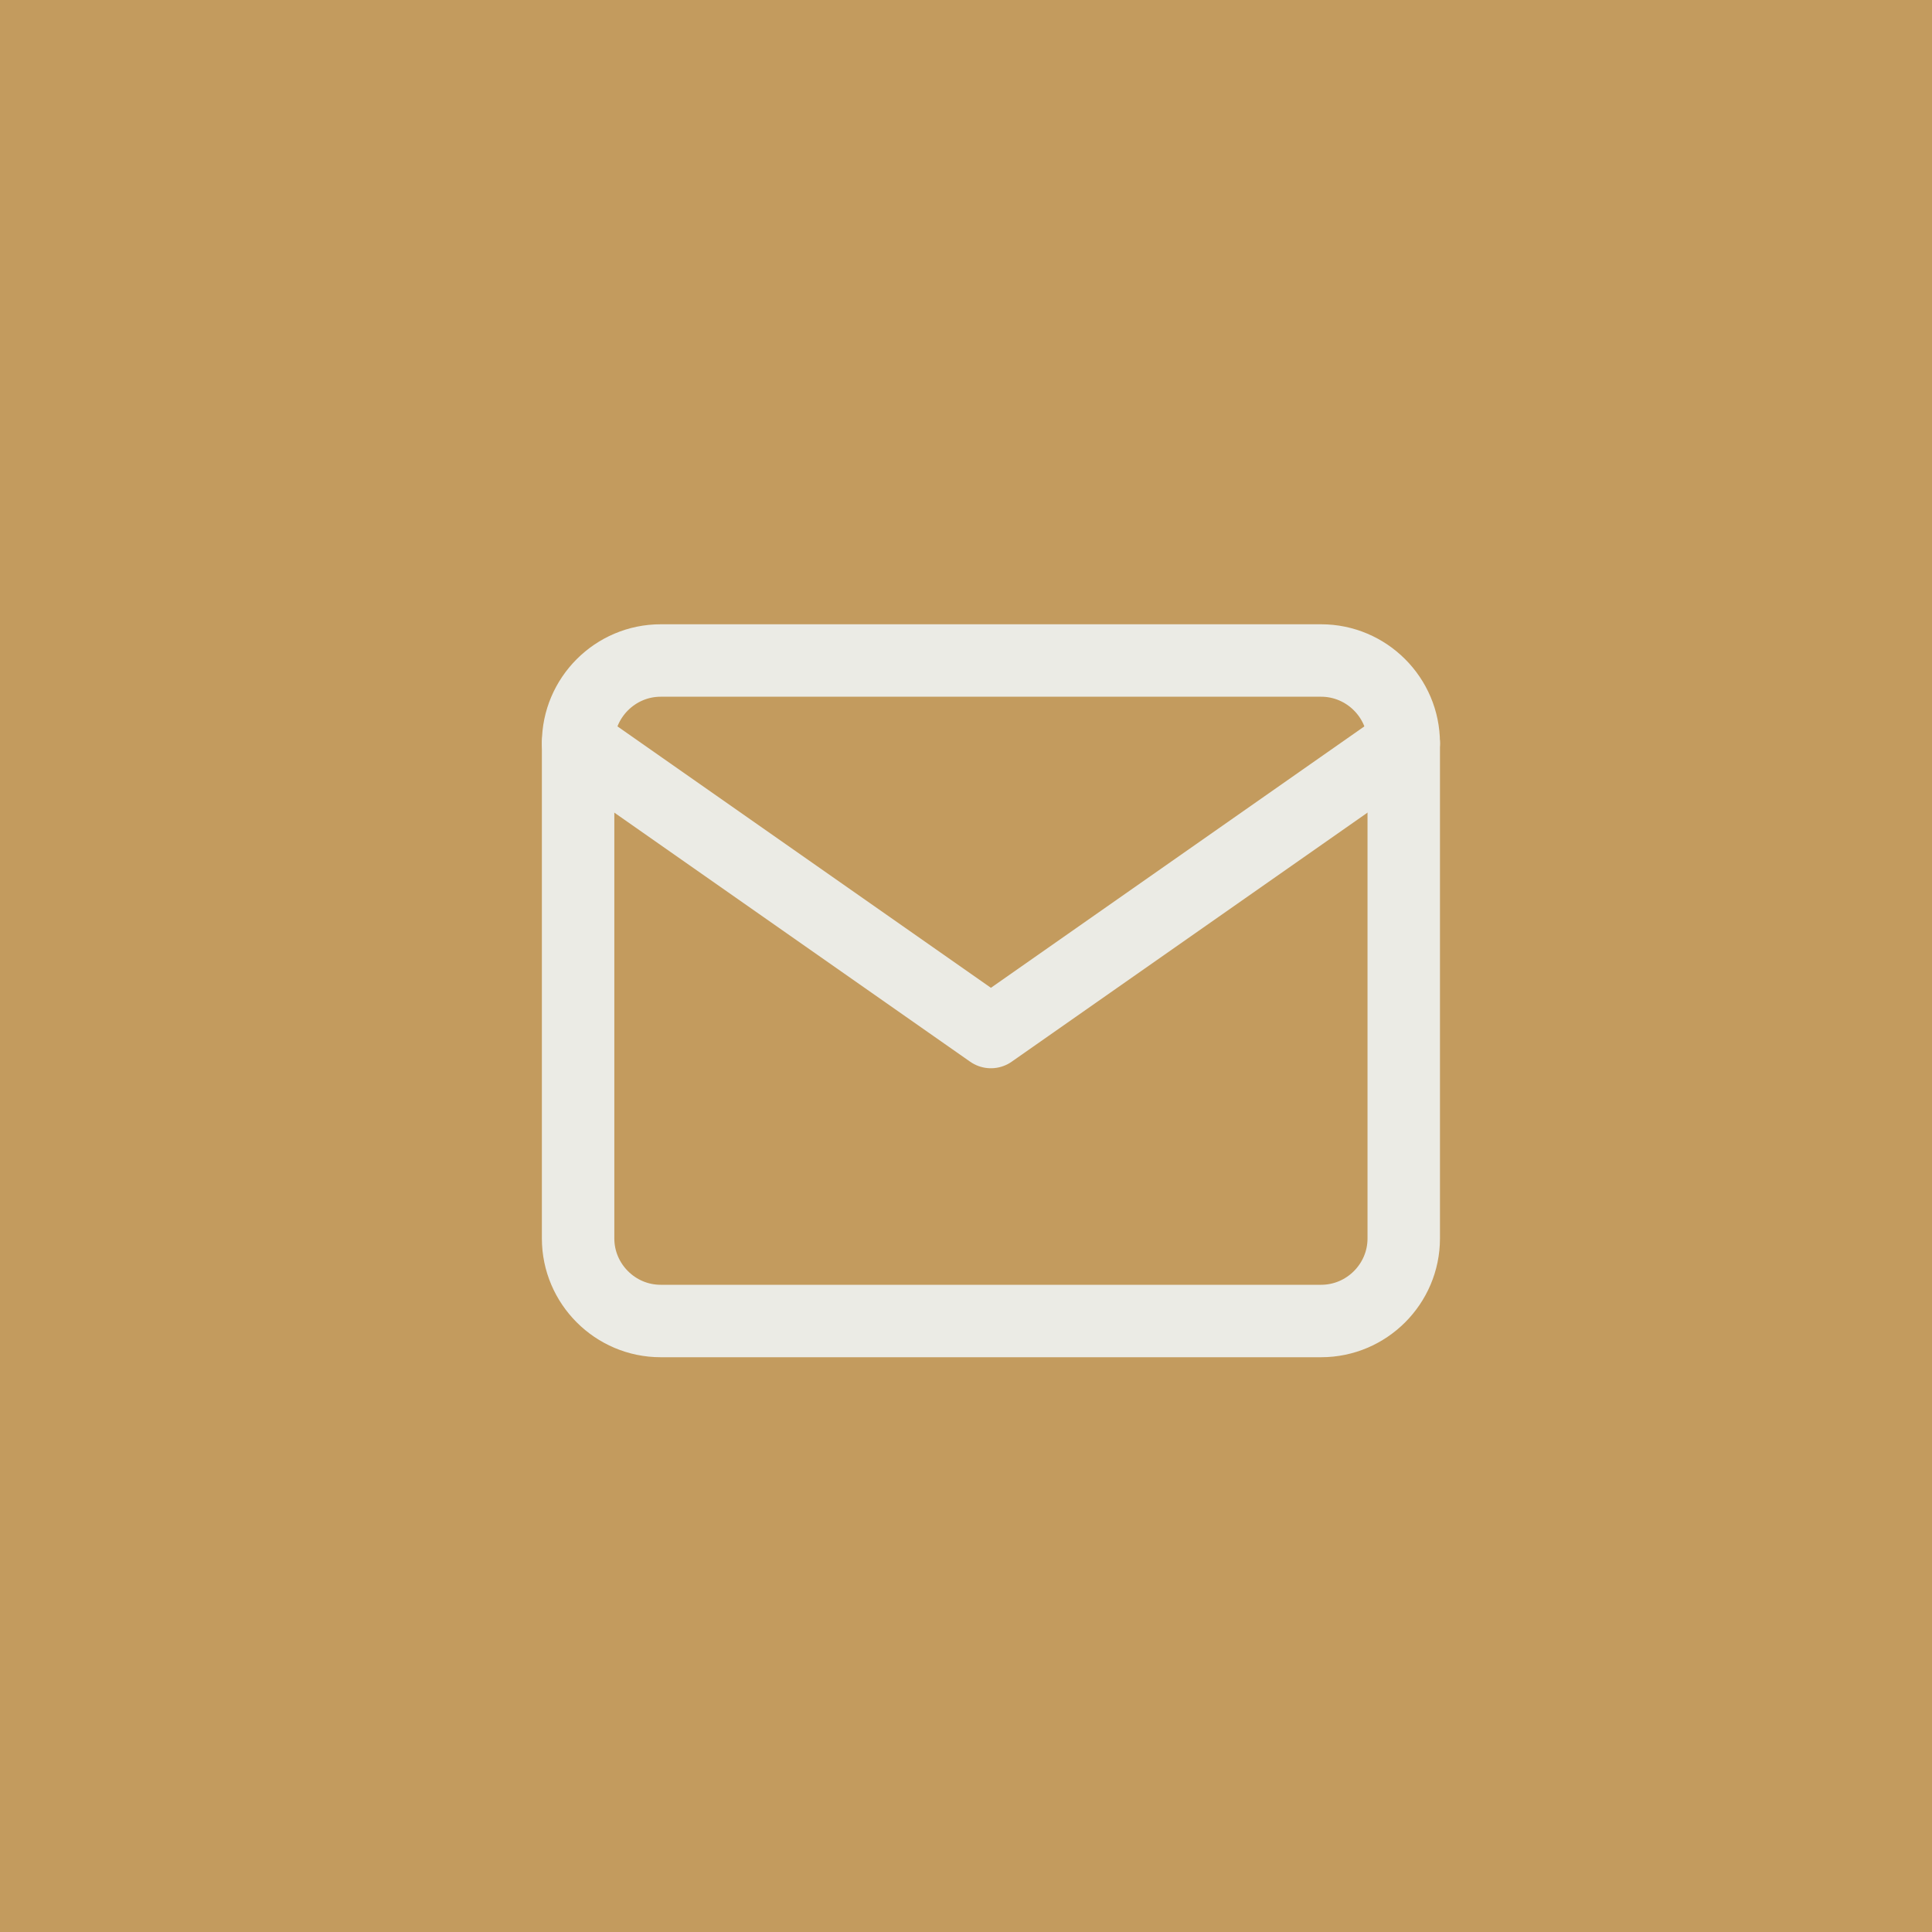 <svg xmlns="http://www.w3.org/2000/svg" width="40" height="40" viewBox="0 0 40 40" fill="none"><rect width="40" height="40" fill="#C39B5E"></rect><path d="M13.678 13.675H27.353C28.294 13.675 29.063 14.444 29.063 15.384V25.641C29.063 26.581 28.294 27.35 27.353 27.35H13.678C12.738 27.35 11.969 26.581 11.969 25.641V15.384C11.969 14.444 12.738 13.675 13.678 13.675Z" stroke="#EBEBE5" stroke-width="1.5" stroke-linecap="round" stroke-linejoin="round"></path><path d="M29.063 15.384L20.516 21.367L11.969 15.384" stroke="#EBEBE5" stroke-width="1.5" stroke-linecap="round" stroke-linejoin="round"></path></svg>